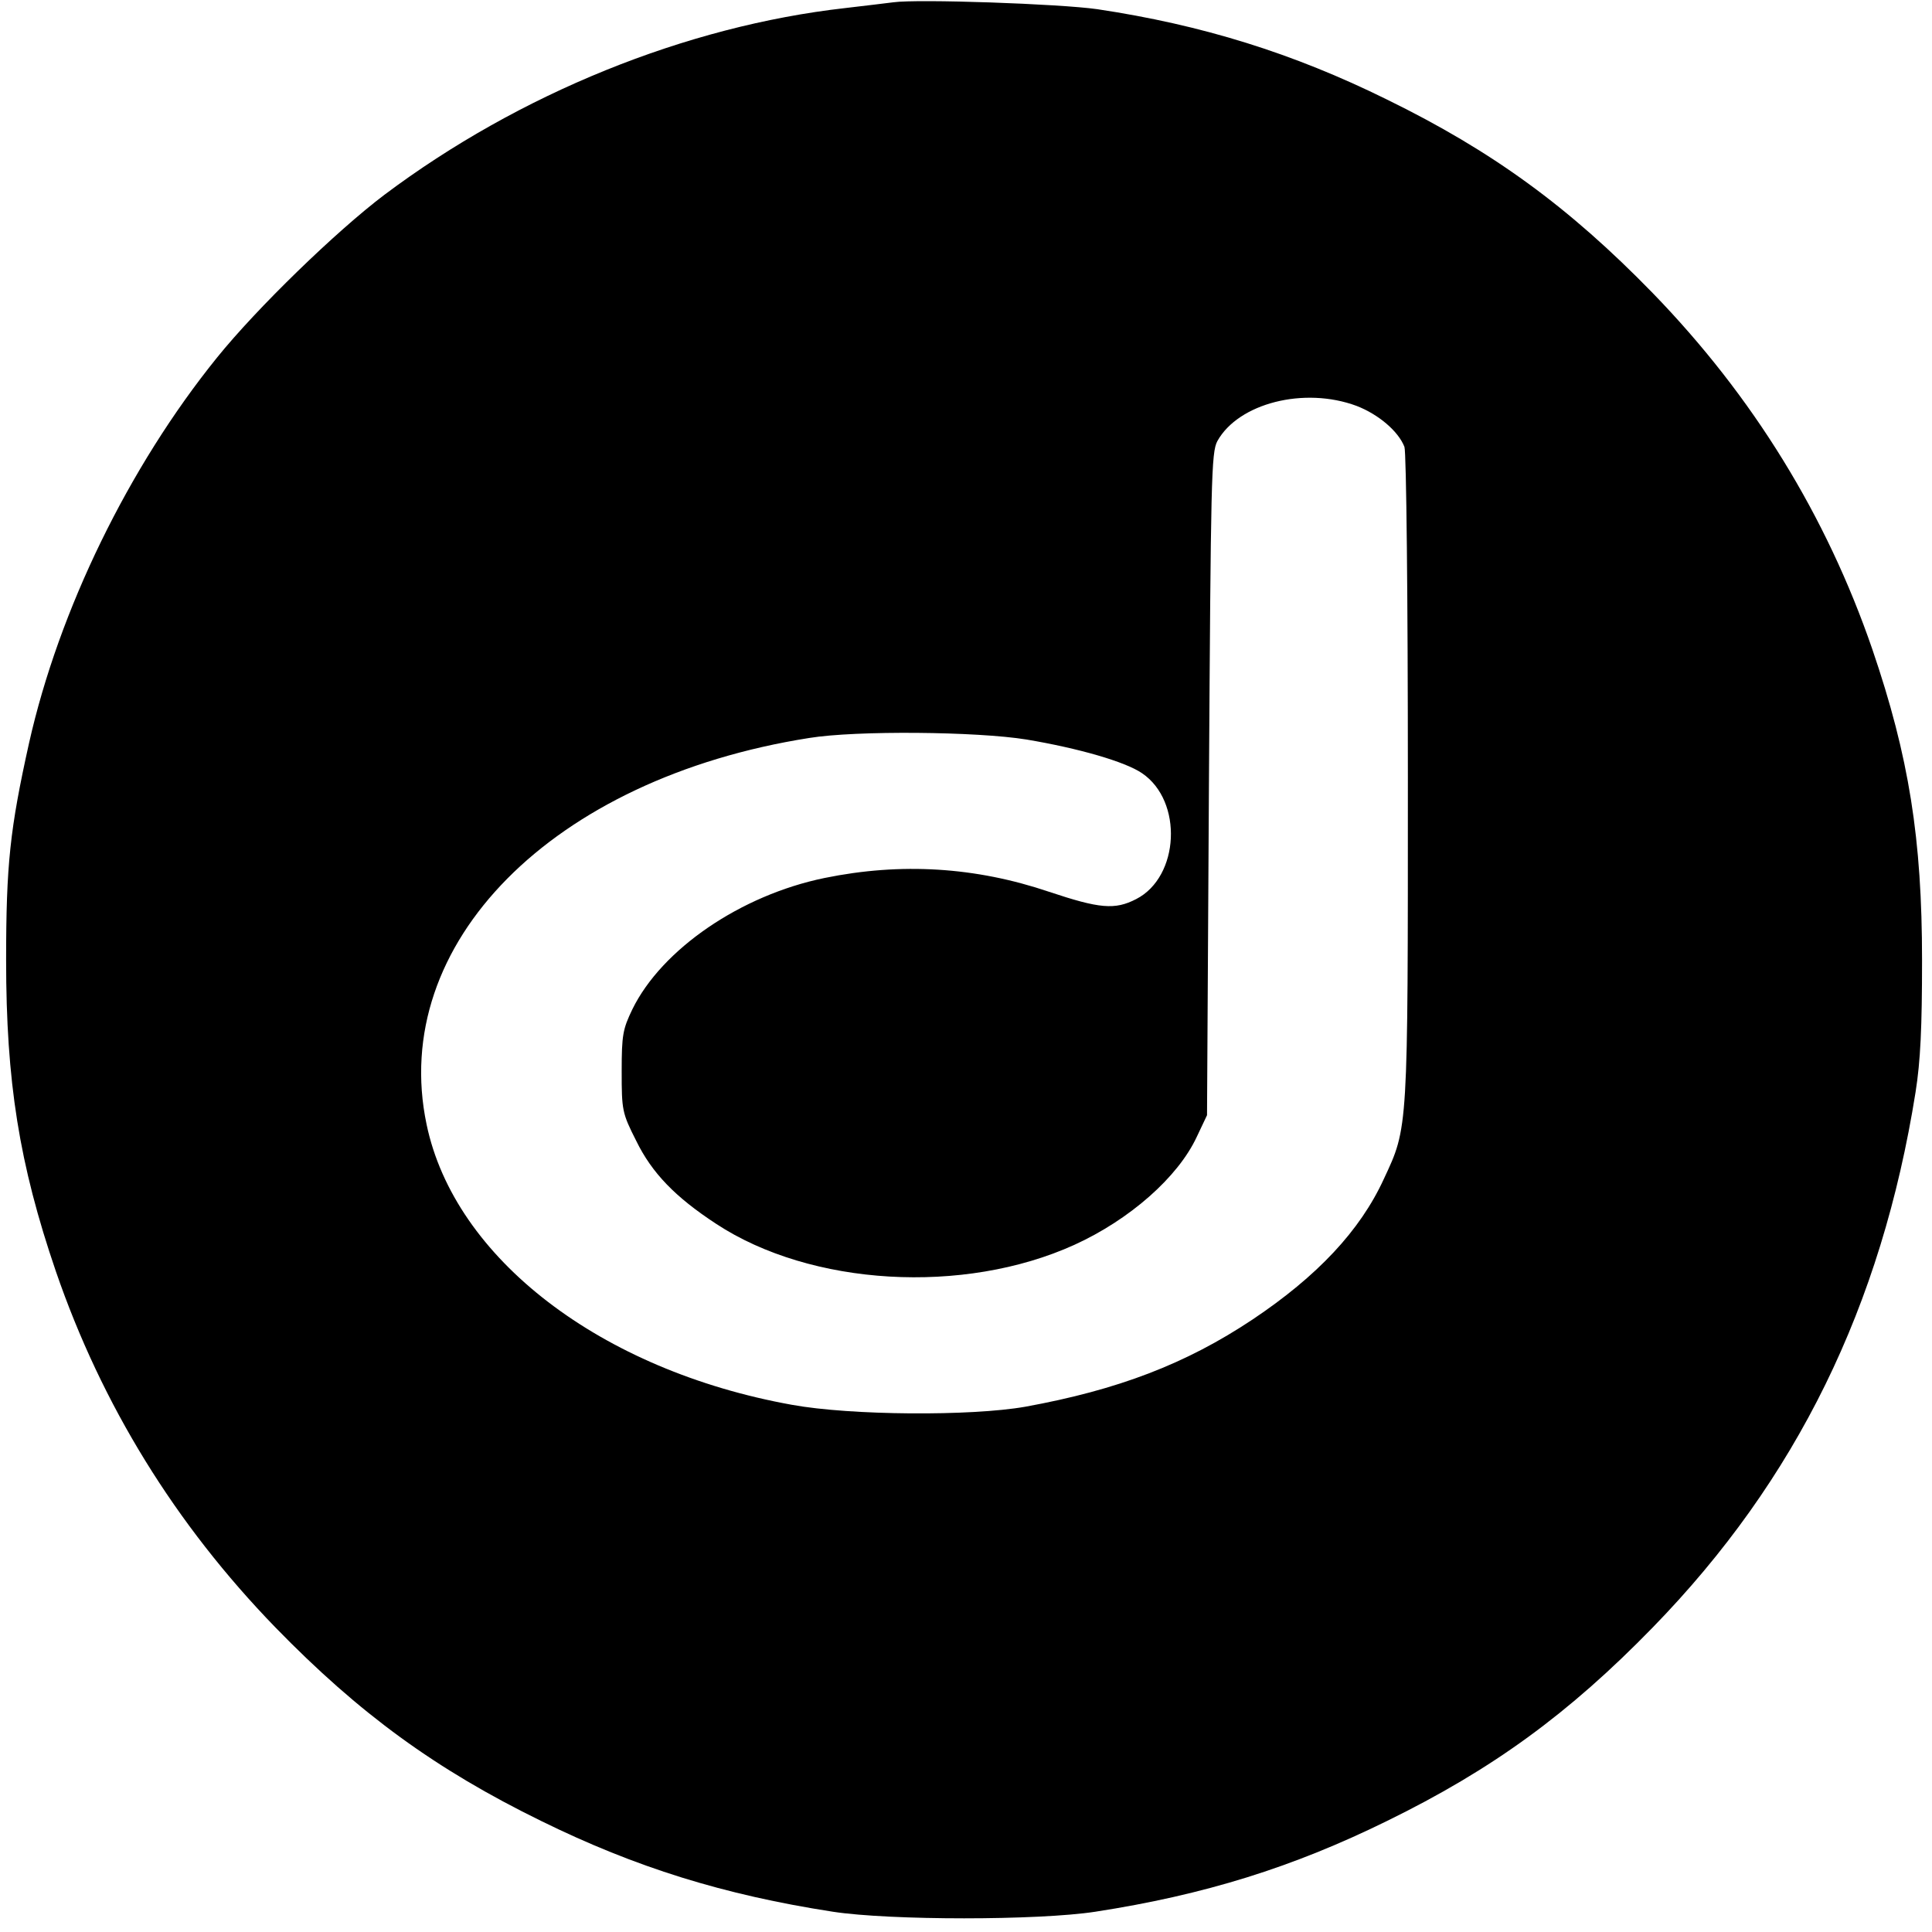 <?xml version="1.0" encoding="UTF-8" standalone="no"?> <svg xmlns="http://www.w3.org/2000/svg" version="1.0" width="505pt" height="505pt" viewBox="0 0 505 505" preserveAspectRatio="xMidYMid meet"><g transform="translate(0,505) scale(0.1,-0.1)" fill="#000000" stroke="none"><path d="M2335 5044 c-16 -2 -73 -9 -125 -15 -417 -47 -853 -224 -1205 -488 -127 -96 -334 -297 -438 -426 -231 -286 -413 -660 -491 -1007 -50 -225 -60 -318 -60 -568 0 -317 34 -532 130 -813 120 -349 312 -661 574 -931 219 -225 419 -371 695 -506 246 -121 477 -193 762 -237 150 -23 536 -23 686 0 285 44 516 116 762 237 276 135 476 281 695 506 376 386 598 840 687 1399 13 82 17 170 17 345 0 317 -34 532 -130 813 -120 349 -312 661 -574 931 -219 225 -419 371 -695 506 -245 121 -483 195 -757 236 -98 14 -469 27 -533 18z m1211 -1055 c57 -22 109 -66 125 -107 5 -13 9 -398 9 -865 0 -927 1 -912 -63 -1049 -62 -135 -174 -254 -343 -367 -174 -116 -352 -184 -594 -228 -142 -25 -456 -23 -610 5 -500 90 -882 383 -955 733 -99 472 328 904 1000 1010 123 20 438 17 568 -4 137 -23 258 -58 302 -88 108 -73 98 -271 -15 -329 -56 -29 -96 -25 -228 19 -192 65 -387 77 -587 36 -219 -45 -425 -186 -502 -343 -25 -52 -28 -67 -28 -162 0 -102 1 -109 38 -182 41 -84 102 -147 209 -217 248 -163 647 -186 936 -55 145 66 271 177 320 282 l27 57 5 865 c5 799 6 867 22 897 55 99 227 143 364 92z"></path></g></svg> 